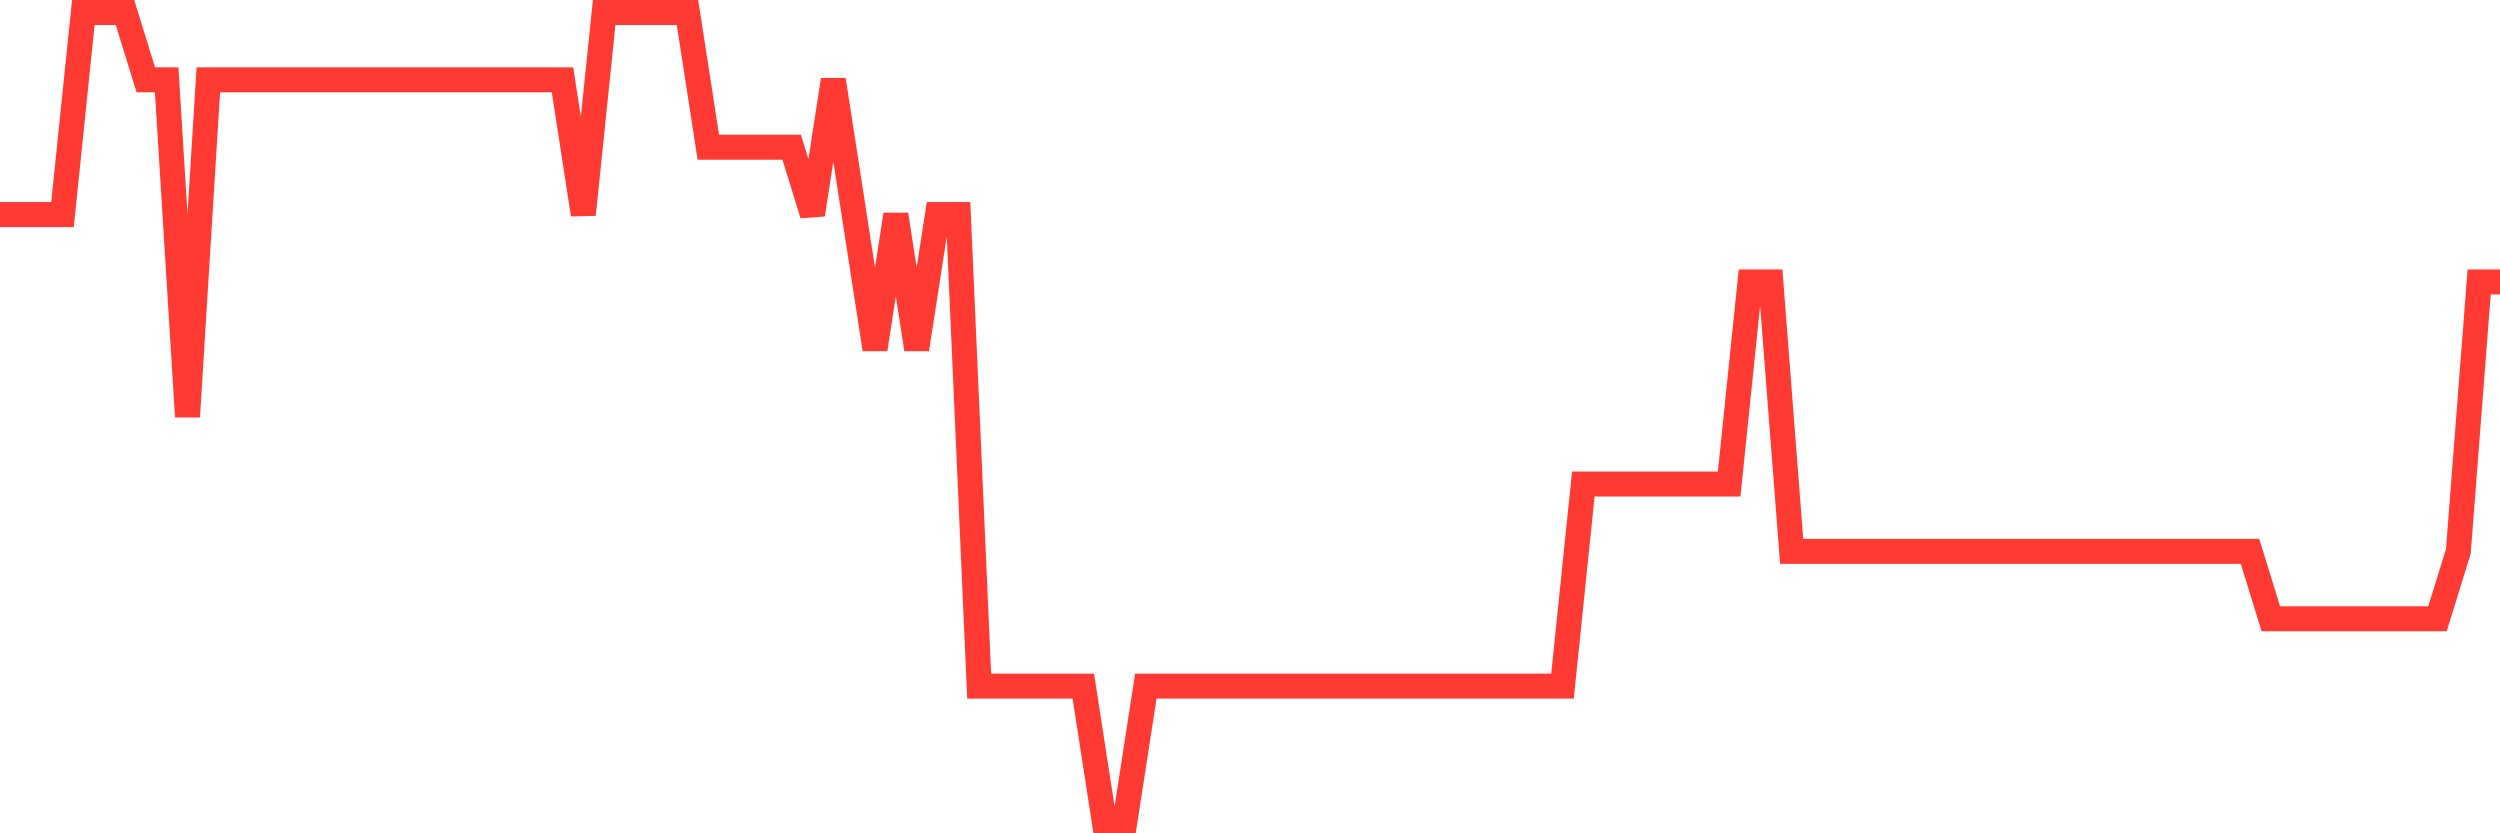 <svg
  xmlns="http://www.w3.org/2000/svg"
  xmlns:xlink="http://www.w3.org/1999/xlink"
  width="120"
  height="40"
  viewBox="0 0 120 40"
  preserveAspectRatio="none"
>
  <polyline
    points="0,10.3 1,10.3 2,10.3 3,10.3 4,0.6 5,0.6 6,0.6 7,3.833 8,3.833 9,20 10,3.833 11,3.833 12,3.833 13,3.833 14,3.833 15,3.833 16,3.833 17,3.833 18,3.833 19,3.833 20,3.833 21,3.833 22,3.833 23,3.833 24,3.833 25,3.833 26,3.833 27,3.833 28,10.3 29,0.6 30,0.6 31,0.6 32,0.6 33,0.6 34,7.067 35,7.067 36,7.067 37,7.067 38,7.067 39,10.3 40,3.833 41,10.3 42,16.767 43,10.3 44,16.767 45,10.3 46,10.3 47,32.933 48,32.933 49,32.933 50,32.933 51,32.933 52,32.933 53,39.4 54,39.4 55,32.933 56,32.933 57,32.933 58,32.933 59,32.933 60,32.933 61,32.933 62,32.933 63,32.933 64,32.933 65,32.933 66,32.933 67,32.933 68,32.933 69,32.933 70,32.933 71,32.933 72,32.933 73,32.933 74,32.933 75,32.933 76,23.233 77,23.233 78,23.233 79,23.233 80,23.233 81,23.233 82,23.233 83,23.233 84,13.533 85,13.533 86,26.467 87,26.467 88,26.467 89,26.467 90,26.467 91,26.467 92,26.467 93,26.467 94,26.467 95,26.467 96,26.467 97,26.467 98,26.467 99,26.467 100,26.467 101,26.467 102,26.467 103,26.467 104,26.467 105,26.467 106,26.467 107,26.467 108,26.467 109,29.7 110,29.7 111,29.7 112,29.7 113,29.7 114,29.7 115,29.7 116,29.7 117,29.7 118,26.467 119,13.533 120,13.533"
    fill="none"
    stroke="#ff3a33"
    stroke-width="1.2"
  >
  </polyline>
</svg>